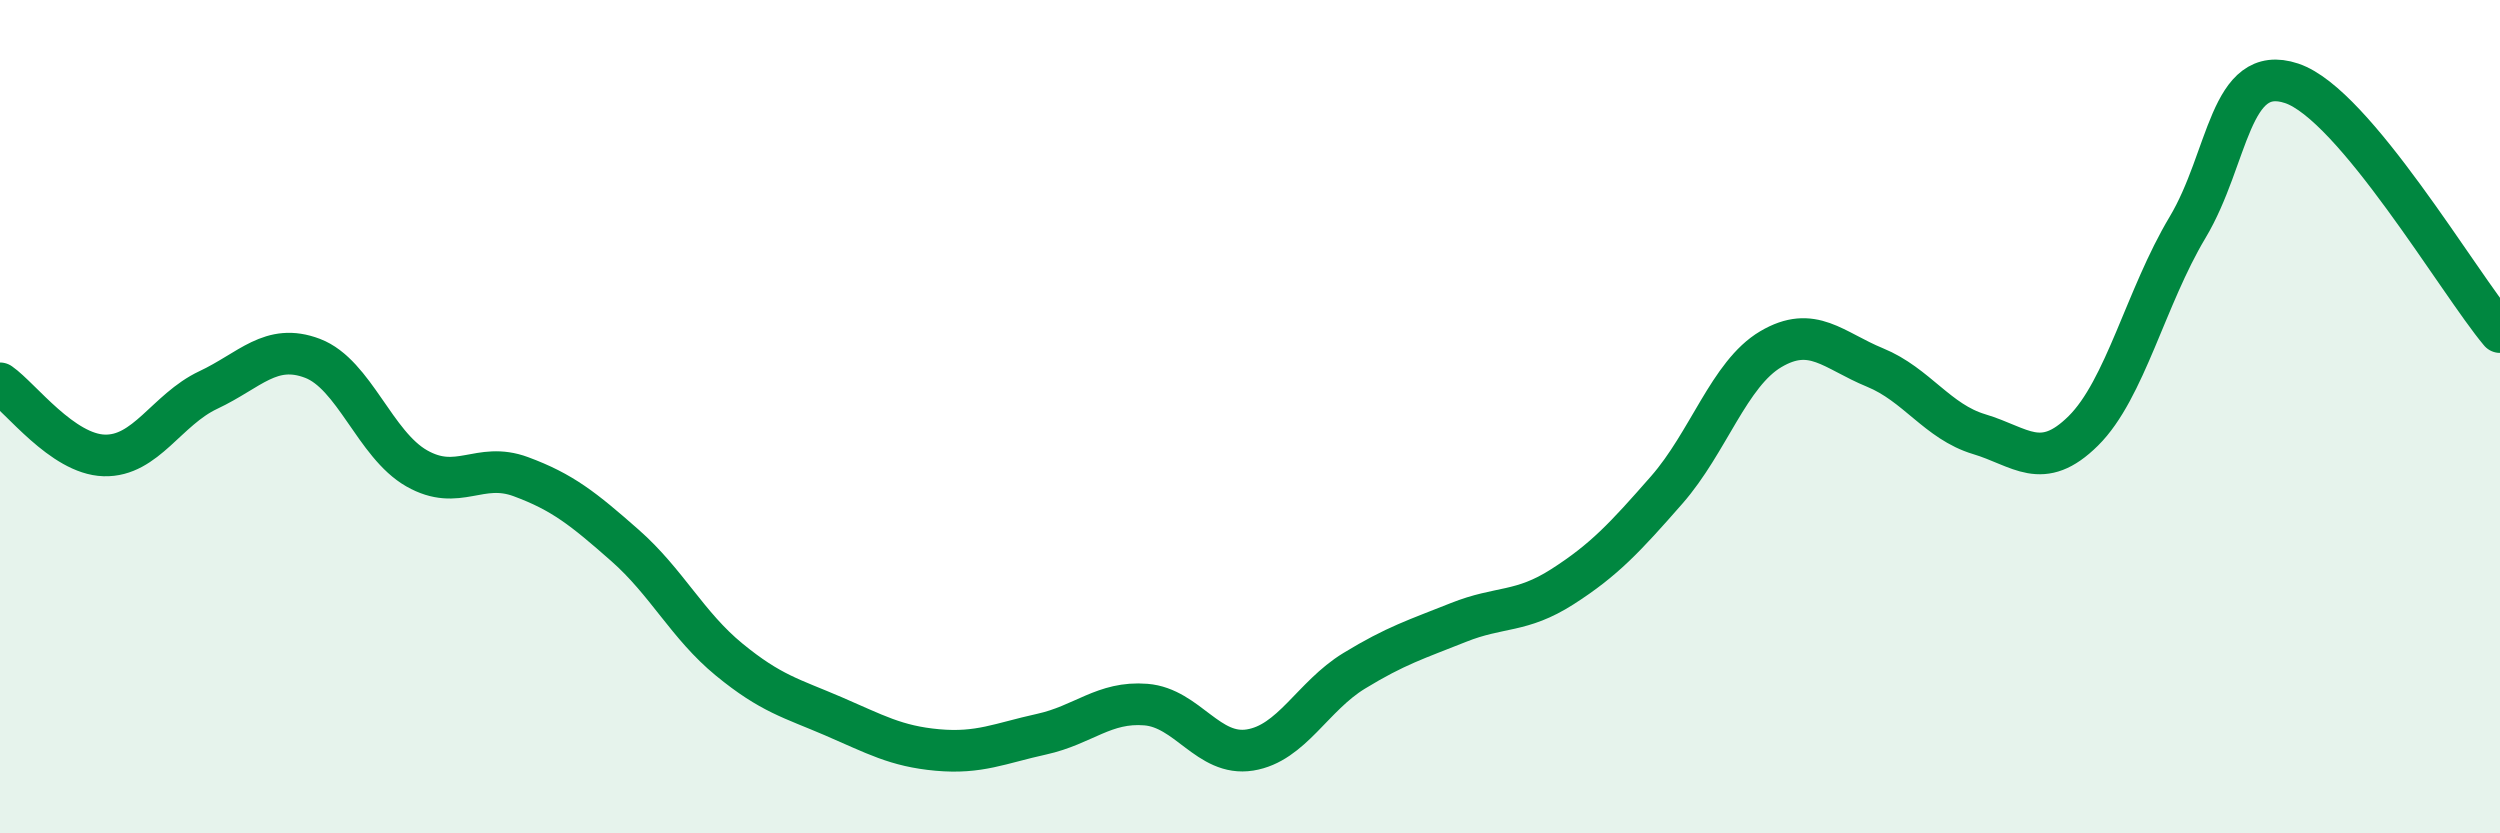 
    <svg width="60" height="20" viewBox="0 0 60 20" xmlns="http://www.w3.org/2000/svg">
      <path
        d="M 0,9.2 C 0.5,9.55 1.5,10.9 2.5,10.93 C 3.5,10.96 4,9.83 5,9.36 C 6,8.89 6.5,8.22 7.5,8.6 C 8.5,8.98 9,10.67 10,11.24 C 11,11.81 11.5,11.07 12.5,11.44 C 13.5,11.81 14,12.21 15,13.09 C 16,13.97 16.5,15.01 17.5,15.83 C 18.5,16.65 19,16.76 20,17.19 C 21,17.62 21.5,17.91 22.5,18 C 23.5,18.09 24,17.84 25,17.62 C 26,17.4 26.5,16.83 27.5,16.91 C 28.5,16.99 29,18.16 30,18 C 31,17.84 31.5,16.71 32.5,16.1 C 33.5,15.49 34,15.34 35,14.94 C 36,14.54 36.5,14.72 37.5,14.08 C 38.5,13.44 39,12.9 40,11.76 C 41,10.62 41.5,8.97 42.5,8.38 C 43.5,7.79 44,8.41 45,8.82 C 46,9.23 46.5,10.12 47.5,10.42 C 48.5,10.72 49,11.33 50,10.34 C 51,9.35 51.5,7.13 52.5,5.46 C 53.5,3.79 53.5,1.5 55,2 C 56.5,2.5 59,6.78 60,7.97L60 20L0 20Z"
        fill="#008740"
        opacity="0.1"
        stroke-linecap="round"
        stroke-linejoin="round"
      />
      <path
        d="M 0,9.2 C 0.5,9.55 1.5,10.9 2.5,10.93 C 3.5,10.96 4,9.83 5,9.36 C 6,8.89 6.5,8.22 7.5,8.6 C 8.5,8.98 9,10.67 10,11.24 C 11,11.81 11.5,11.07 12.5,11.44 C 13.5,11.81 14,12.21 15,13.09 C 16,13.97 16.5,15.01 17.5,15.83 C 18.5,16.65 19,16.76 20,17.19 C 21,17.62 21.5,17.91 22.5,18 C 23.5,18.09 24,17.84 25,17.62 C 26,17.4 26.5,16.83 27.5,16.91 C 28.5,16.99 29,18.16 30,18 C 31,17.84 31.5,16.71 32.5,16.1 C 33.5,15.49 34,15.34 35,14.94 C 36,14.54 36.5,14.72 37.5,14.08 C 38.5,13.44 39,12.9 40,11.76 C 41,10.62 41.5,8.97 42.5,8.38 C 43.5,7.79 44,8.41 45,8.82 C 46,9.23 46.5,10.12 47.5,10.42 C 48.5,10.72 49,11.33 50,10.34 C 51,9.35 51.5,7.13 52.5,5.46 C 53.5,3.79 53.5,1.5 55,2 C 56.5,2.5 59,6.78 60,7.97"
        stroke="#008740"
        stroke-width="1"
        fill="none"
        stroke-linecap="round"
        stroke-linejoin="round"
      />
    </svg>
  